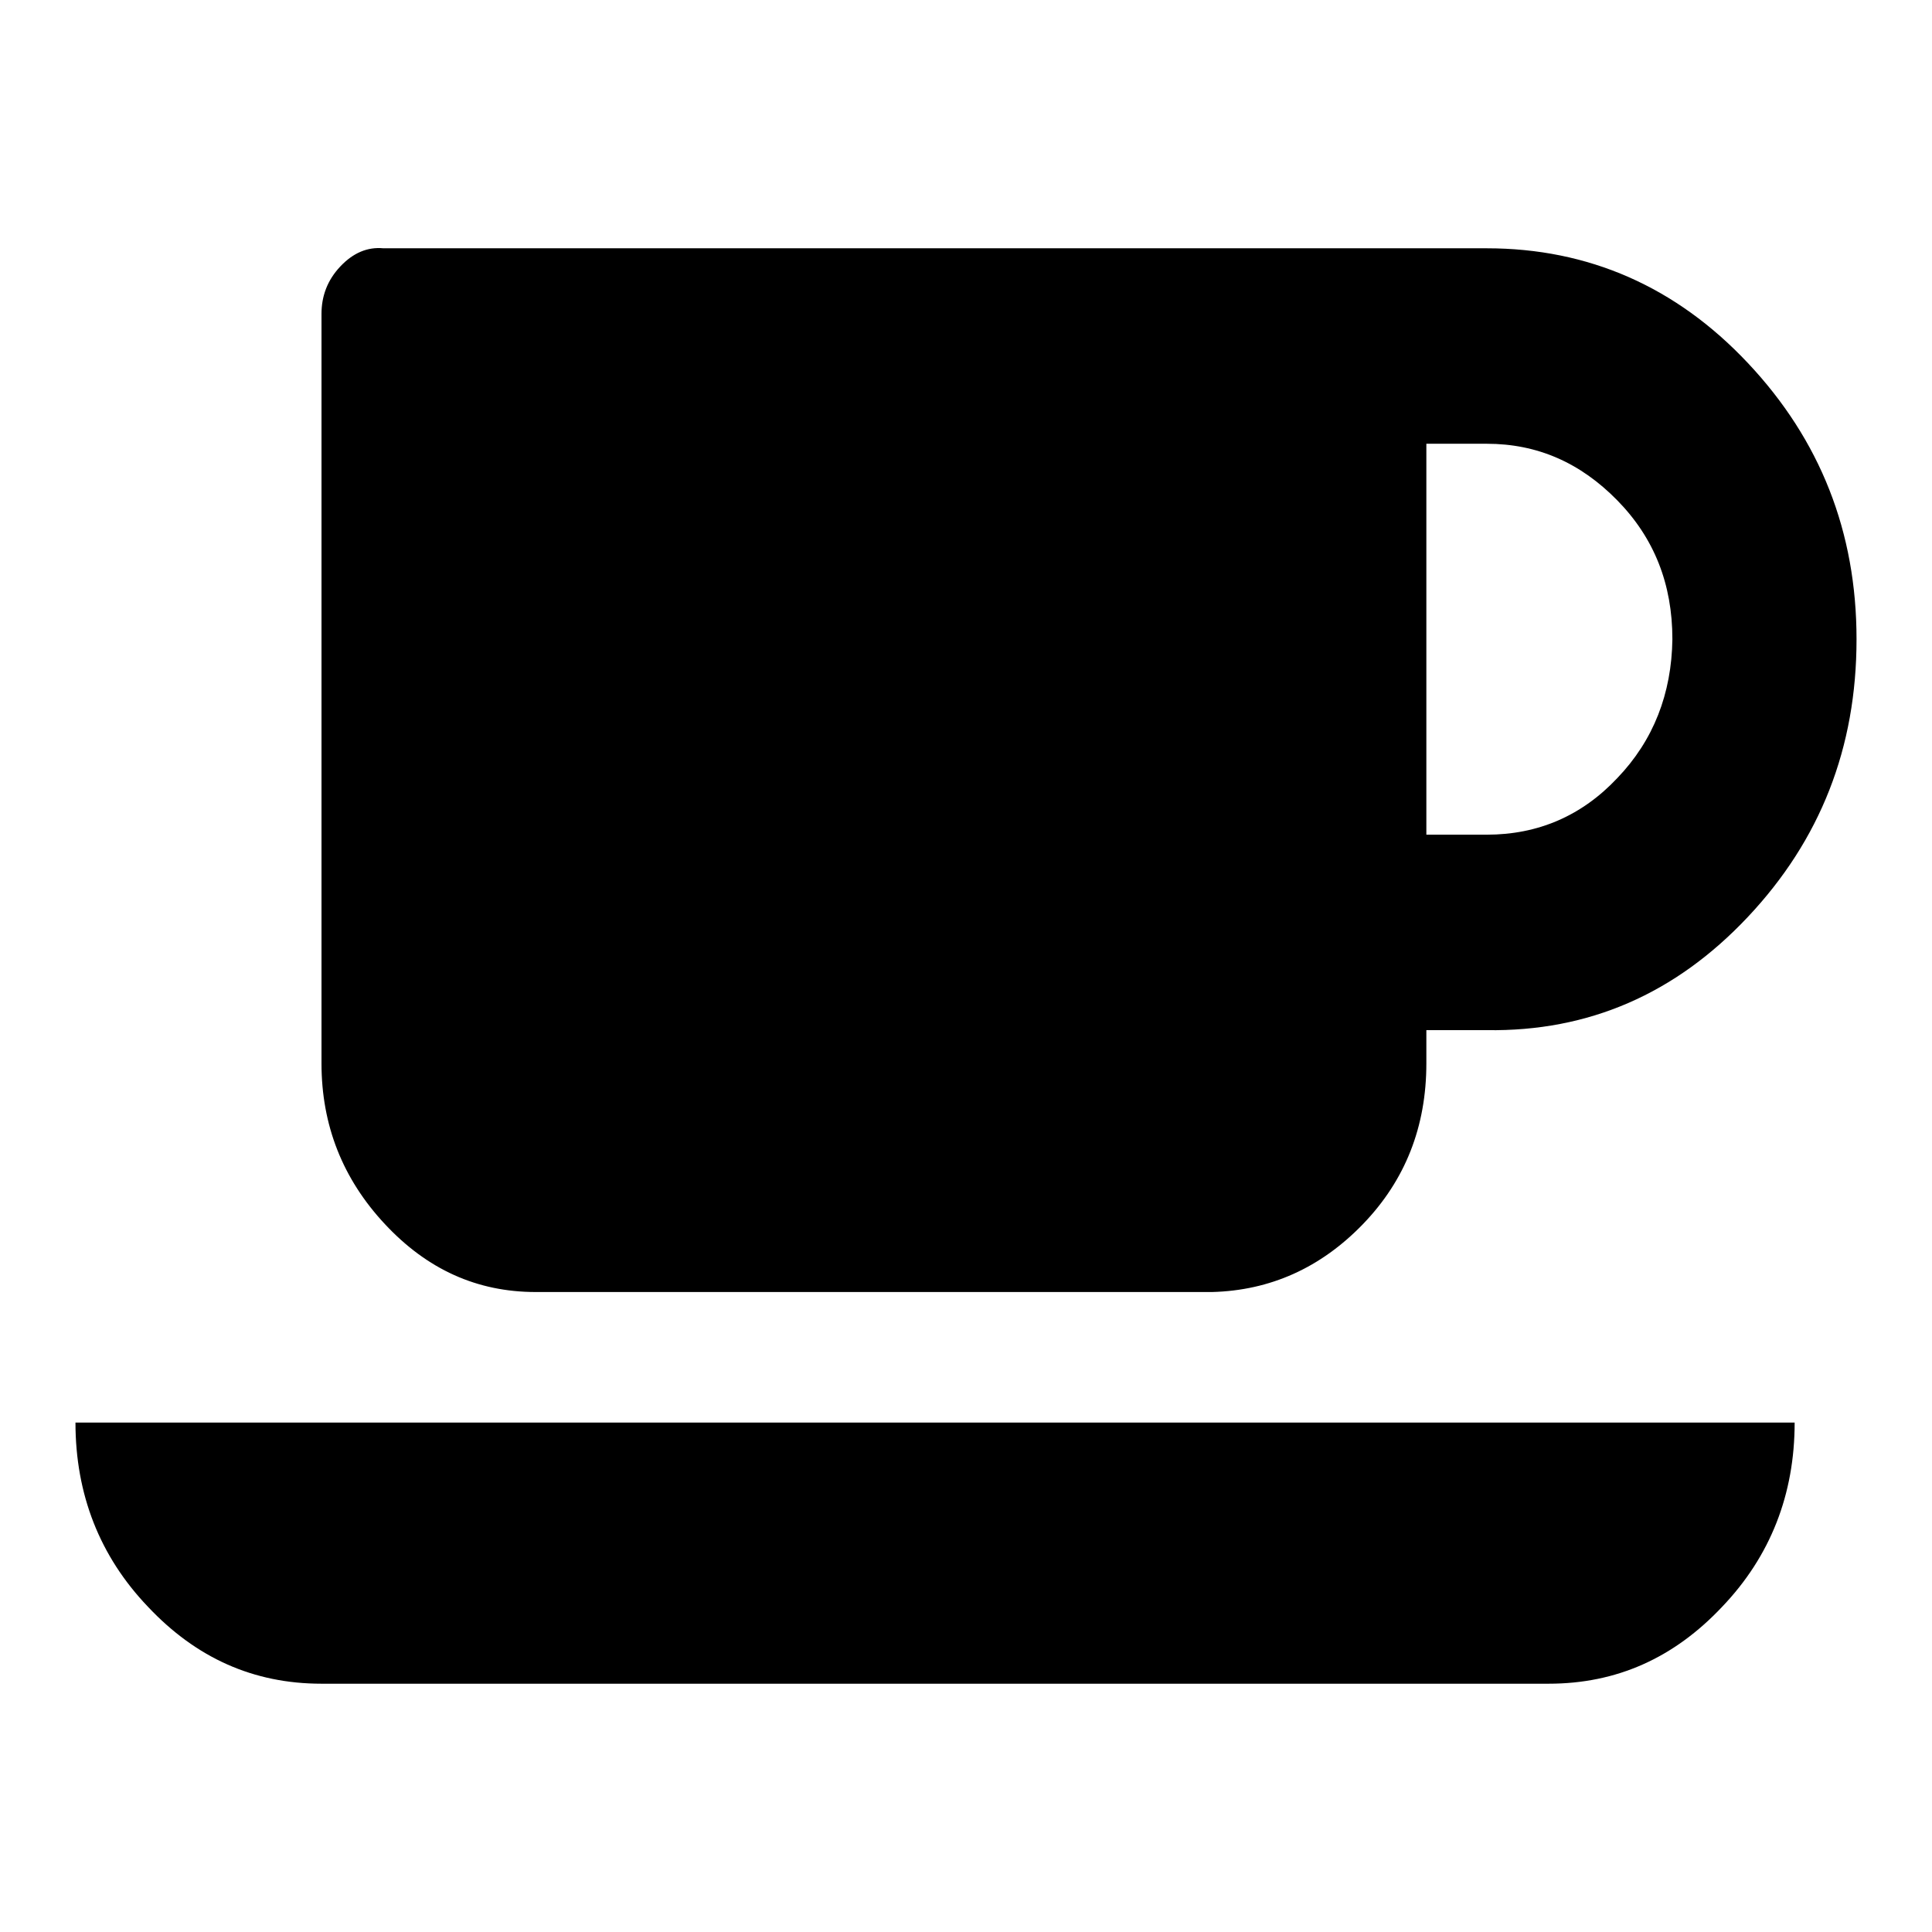 <?xml version="1.0" encoding="utf-8"?>
<!-- Svg Vector Icons : http://www.onlinewebfonts.com/icon -->
<!DOCTYPE svg PUBLIC "-//W3C//DTD SVG 1.1//EN" "http://www.w3.org/Graphics/SVG/1.1/DTD/svg11.dtd">
<svg version="1.1" xmlns="http://www.w3.org/2000/svg" xmlns:xlink="http://www.w3.org/1999/xlink" x="0px" y="0px" viewBox="0 0 256 256" enable-background="new 0 0 256 256" xml:space="preserve">
<g><g><path fill="#000000" d="M221.6,84.7c0-7.3-2.4-13.4-7.3-18.4c-4.9-5-10.6-7.5-17.3-7.5h-8v51.8h8c6.8,0,12.6-2.5,17.3-7.5C219.1,98.1,221.5,91.9,221.6,84.7z M10,188.5h227.8c0,9.5-3.2,17.7-9.6,24.4c-6.4,6.8-14,10.2-23,10.2H42.6c-9,0-16.6-3.4-23-10.2C13.2,206.2,10,198,10,188.5L10,188.5z M246,84.7c0,14.4-4.8,26.6-14.4,36.8c-9.6,10.2-21.1,15.2-34.6,15h-8v4.4c0,8.4-2.8,15.5-8.4,21.3c-5.6,5.8-12.3,8.8-20,9H71c-7.8,0-14.4-3-20-9c-5.6-6-8.4-13.1-8.4-21.3V41.6c0-2.4,0.8-4.5,2.5-6.3c1.7-1.8,3.6-2.6,5.7-2.4H197c13.5,0,25.1,5.1,34.6,15.2C241.2,58.3,246,70.5,246,84.7z"/></g></g>
</svg>